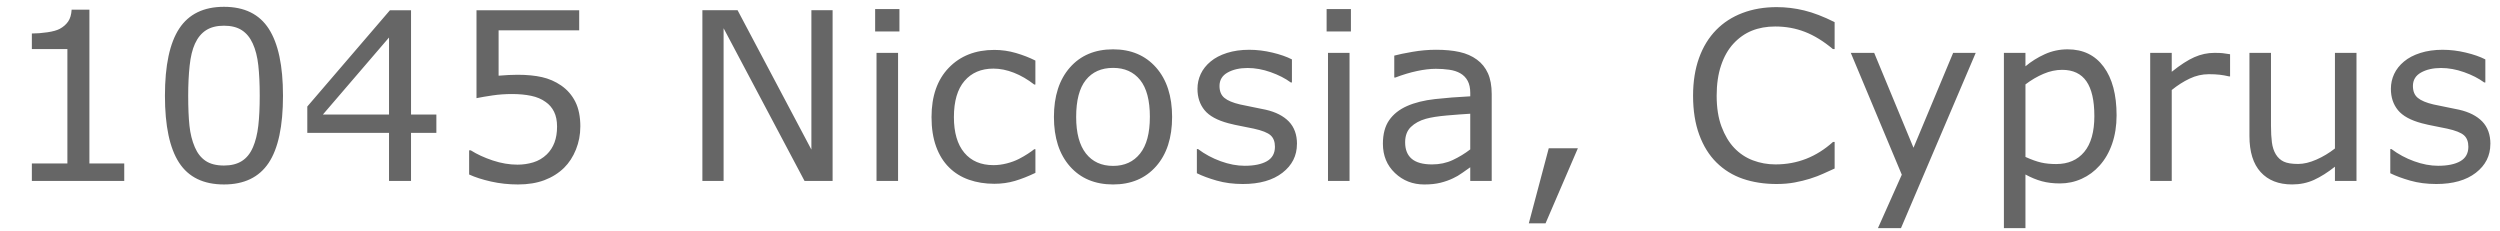 <?xml version="1.0"?>
<svg version="1.1" xmlns="http://www.w3.org/2000/svg" width="149.099px" height="13.789px"><path fill="#666" d="M7.41,10.789l-5.51,0l0-1.039l2.119,0l0-6.822l-2.119,0l0-0.93q0.431,0,0.923-0.072t0.745-0.208q0.314-0.171,0.496-0.434t0.208-0.708l1.06,0l0,9.174l2.078,0l0,1.039z M16.878,5.696q0,2.741-0.858,4.023t-2.663,1.282q-1.832,0-2.676-1.299t-0.844-3.992q0-2.714,0.854-4.009t2.666-1.295q1.832,0,2.676,1.316t0.844,3.975z M15.08,8.8q0.239-0.554,0.325-1.302t0.085-1.801q0-1.039-0.085-1.805t-0.332-1.299q-0.239-0.526-0.653-0.793t-1.063-0.267q-0.643,0-1.063,0.267t-0.667,0.807q-0.232,0.506-0.318,1.319t-0.085,1.784q0,1.066,0.075,1.784t0.321,1.285q0.226,0.533,0.639,0.813t1.097,0.28q0.643,0,1.066-0.267t0.656-0.807z M26.024,7.925l-1.511,0l0,2.864l-1.312,0l0-2.864l-4.874,0l0-1.572l4.929-5.742l1.258,0l0,6.221l1.511,0l0,1.094z M23.201,6.831l0-4.594l-3.944,4.594l3.944,0z M34.61,7.556q0,0.711-0.26,1.36t-0.711,1.094q-0.492,0.479-1.172,0.735t-1.576,0.256q-0.834,0-1.606-0.174t-1.306-0.42l0-1.442l0.096,0q0.561,0.355,1.312,0.605t1.477,0.25q0.485,0,0.94-0.137t0.81-0.479q0.301-0.294,0.455-0.704t0.154-0.95q0-0.526-0.181-0.889t-0.502-0.581q-0.355-0.26-0.865-0.366t-1.138-0.106q-0.602,0-1.159,0.082t-0.96,0.164l0-5.243l6.125,0l0,1.196l-4.806,0l0,2.707q0.294-0.027,0.602-0.041t0.533-0.014q0.827,0,1.449,0.14t1.142,0.496q0.547,0.376,0.848,0.971t0.301,1.49z M49.656,10.789l-1.675,0l-4.826-9.105l0,9.105l-1.265,0l0-10.179l2.099,0l4.402,8.312l0-8.312l1.265,0l0,10.179z M53.642,1.875l-1.449,0l0-1.333l1.449,0l0,1.333z M53.56,10.789l-1.285,0l0-7.636l1.285,0l0,7.636z M61.749,10.311q-0.643,0.308-1.22,0.479t-1.227,0.171q-0.827,0-1.518-0.243t-1.183-0.735q-0.499-0.492-0.772-1.244t-0.273-1.757q0-1.873,1.029-2.939t2.717-1.066q0.656,0,1.289,0.185t1.159,0.451l0,1.429l-0.068,0q-0.588-0.458-1.213-0.704t-1.22-0.246q-1.094,0-1.726,0.735t-0.632,2.157q0,1.381,0.619,2.123t1.74,0.742q0.39,0,0.793-0.103t0.725-0.267q0.28-0.144,0.526-0.304t0.39-0.277l0.068,0l0,1.415z M69.904,6.975q0,1.866-0.957,2.946t-2.563,1.08q-1.62,0-2.574-1.08t-0.954-2.946t0.954-2.95t2.574-1.083q1.606,0,2.563,1.083t0.957,2.95z M68.578,6.975q0-1.483-0.581-2.205t-1.613-0.721q-1.046,0-1.624,0.721t-0.578,2.205q0,1.436,0.581,2.177t1.62,0.742q1.025,0,1.61-0.735t0.584-2.184z M77.349,8.588q0,1.046-0.865,1.716t-2.362,0.67q-0.848,0-1.555-0.202t-1.186-0.441l0-1.442l0.068,0q0.608,0.458,1.354,0.728t1.429,0.27q0.848,0,1.326-0.273t0.479-0.861q0-0.451-0.26-0.684t-0.998-0.396q-0.273-0.062-0.714-0.144t-0.803-0.178q-1.005-0.267-1.425-0.783t-0.42-1.268q0-0.472,0.195-0.889t0.591-0.745q0.383-0.321,0.974-0.509t1.323-0.188q0.684,0,1.384,0.167t1.166,0.407l0,1.374l-0.068,0q-0.492-0.362-1.196-0.612t-1.381-0.25q-0.704,0-1.189,0.27t-0.485,0.803q0,0.472,0.294,0.711q0.287,0.239,0.93,0.39q0.355,0.082,0.796,0.164t0.735,0.15q0.896,0.205,1.381,0.704q0.485,0.506,0.485,1.34z M80.568,1.875l-1.449,0l0-1.333l1.449,0l0,1.333z M80.486,10.789l-1.285,0l0-7.636l1.285,0l0,7.636z M88.963,10.789l-1.278,0l0-0.813q-0.171,0.116-0.461,0.325t-0.564,0.332q-0.321,0.157-0.738,0.263t-0.978,0.106q-1.032,0-1.75-0.684t-0.718-1.743q0-0.868,0.373-1.405t1.063-0.844q0.697-0.308,1.675-0.417t2.099-0.164l0-0.198q0-0.438-0.154-0.725t-0.441-0.451q-0.273-0.157-0.656-0.212t-0.8-0.055q-0.506,0-1.128,0.133t-1.285,0.386l-0.068,0l0-1.306q0.376-0.103,1.087-0.226t1.401-0.123q0.807,0,1.405,0.133t1.036,0.455q0.431,0.314,0.656,0.813t0.226,1.237l0,5.182z M87.685,8.909l0-2.126q-0.588,0.034-1.384,0.103t-1.261,0.198q-0.554,0.157-0.896,0.489t-0.342,0.913q0,0.656,0.396,0.988t1.21,0.332q0.677,0,1.237-0.263t1.039-0.632z M94.104,8.841l-1.928,4.478l-0.998,0l1.189-4.478l1.736,0z M109.416,10.051q-0.376,0.164-0.68,0.308t-0.796,0.301q-0.417,0.13-0.906,0.222t-1.077,0.092q-1.107,0-2.013-0.311t-1.576-0.974q-0.656-0.649-1.025-1.651t-0.369-2.328q0-1.258,0.355-2.249t1.025-1.675q0.649-0.663,1.569-1.012t2.041-0.349q0.82,0,1.637,0.198t1.815,0.697l0,1.606l-0.103,0q-0.841-0.704-1.668-1.025t-1.771-0.321q-0.772,0-1.391,0.25t-1.104,0.776q-0.472,0.513-0.735,1.295t-0.263,1.808q0,1.073,0.291,1.846t0.749,1.258q0.479,0.506,1.118,0.749t1.35,0.243q0.978,0,1.832-0.335t1.6-1.005l0.096,0l0,1.586z M117.831,3.153l-4.457,10.452l-1.374,0l1.422-3.186l-3.042-7.267l1.395,0l2.345,5.66l2.365-5.66l1.347,0z M126.232,6.879q0,0.93-0.267,1.699t-0.752,1.302q-0.451,0.506-1.063,0.783t-1.295,0.277q-0.595,0-1.077-0.13t-0.981-0.403l0,3.199l-1.285,0l0-10.452l1.285,0l0,0.8q0.513-0.431,1.152-0.721t1.364-0.291q1.381,0,2.15,1.042t0.769,2.895z M124.906,6.913q0-1.381-0.472-2.064t-1.449-0.684q-0.554,0-1.114,0.239t-1.073,0.629l0,4.327q0.547,0.246,0.94,0.335t0.892,0.089q1.073,0,1.675-0.725t0.602-2.146z M133,4.555l-0.068,0q-0.287-0.068-0.557-0.099t-0.639-0.031q-0.595,0-1.148,0.263t-1.066,0.68l0,5.421l-1.285,0l0-7.636l1.285,0l0,1.128q0.766-0.615,1.35-0.872t1.193-0.256q0.335,0,0.485,0.017t0.451,0.065l0,1.319z M140.54,10.789l-1.285,0l0-0.848q-0.649,0.513-1.244,0.786t-1.312,0.273q-1.203,0-1.873-0.735t-0.67-2.157l0-4.956l1.285,0l0,4.348q0,0.581,0.055,0.995t0.232,0.708q0.185,0.301,0.479,0.438t0.854,0.137q0.499,0,1.09-0.26t1.104-0.663l0-5.701l1.285,0l0,7.636z M148.524,8.588q0,1.046-0.865,1.716t-2.362,0.67q-0.848,0-1.555-0.202t-1.186-0.441l0-1.442l0.068,0q0.608,0.458,1.354,0.728t1.429,0.27q0.848,0,1.326-0.273t0.479-0.861q0-0.451-0.26-0.684t-0.998-0.396q-0.273-0.062-0.714-0.144t-0.803-0.178q-1.005-0.267-1.425-0.783t-0.42-1.268q0-0.472,0.195-0.889t0.591-0.745q0.383-0.321,0.974-0.509t1.323-0.188q0.684,0,1.384,0.167t1.166,0.407l0,1.374l-0.068,0q-0.492-0.362-1.196-0.612t-1.381-0.25q-0.704,0-1.189,0.27t-0.485,0.803q0,0.472,0.294,0.711q0.287,0.239,0.93,0.39q0.355,0.082,0.796,0.164t0.735,0.15q0.896,0.205,1.381,0.704q0.485,0.506,0.485,1.34z"/></svg>

